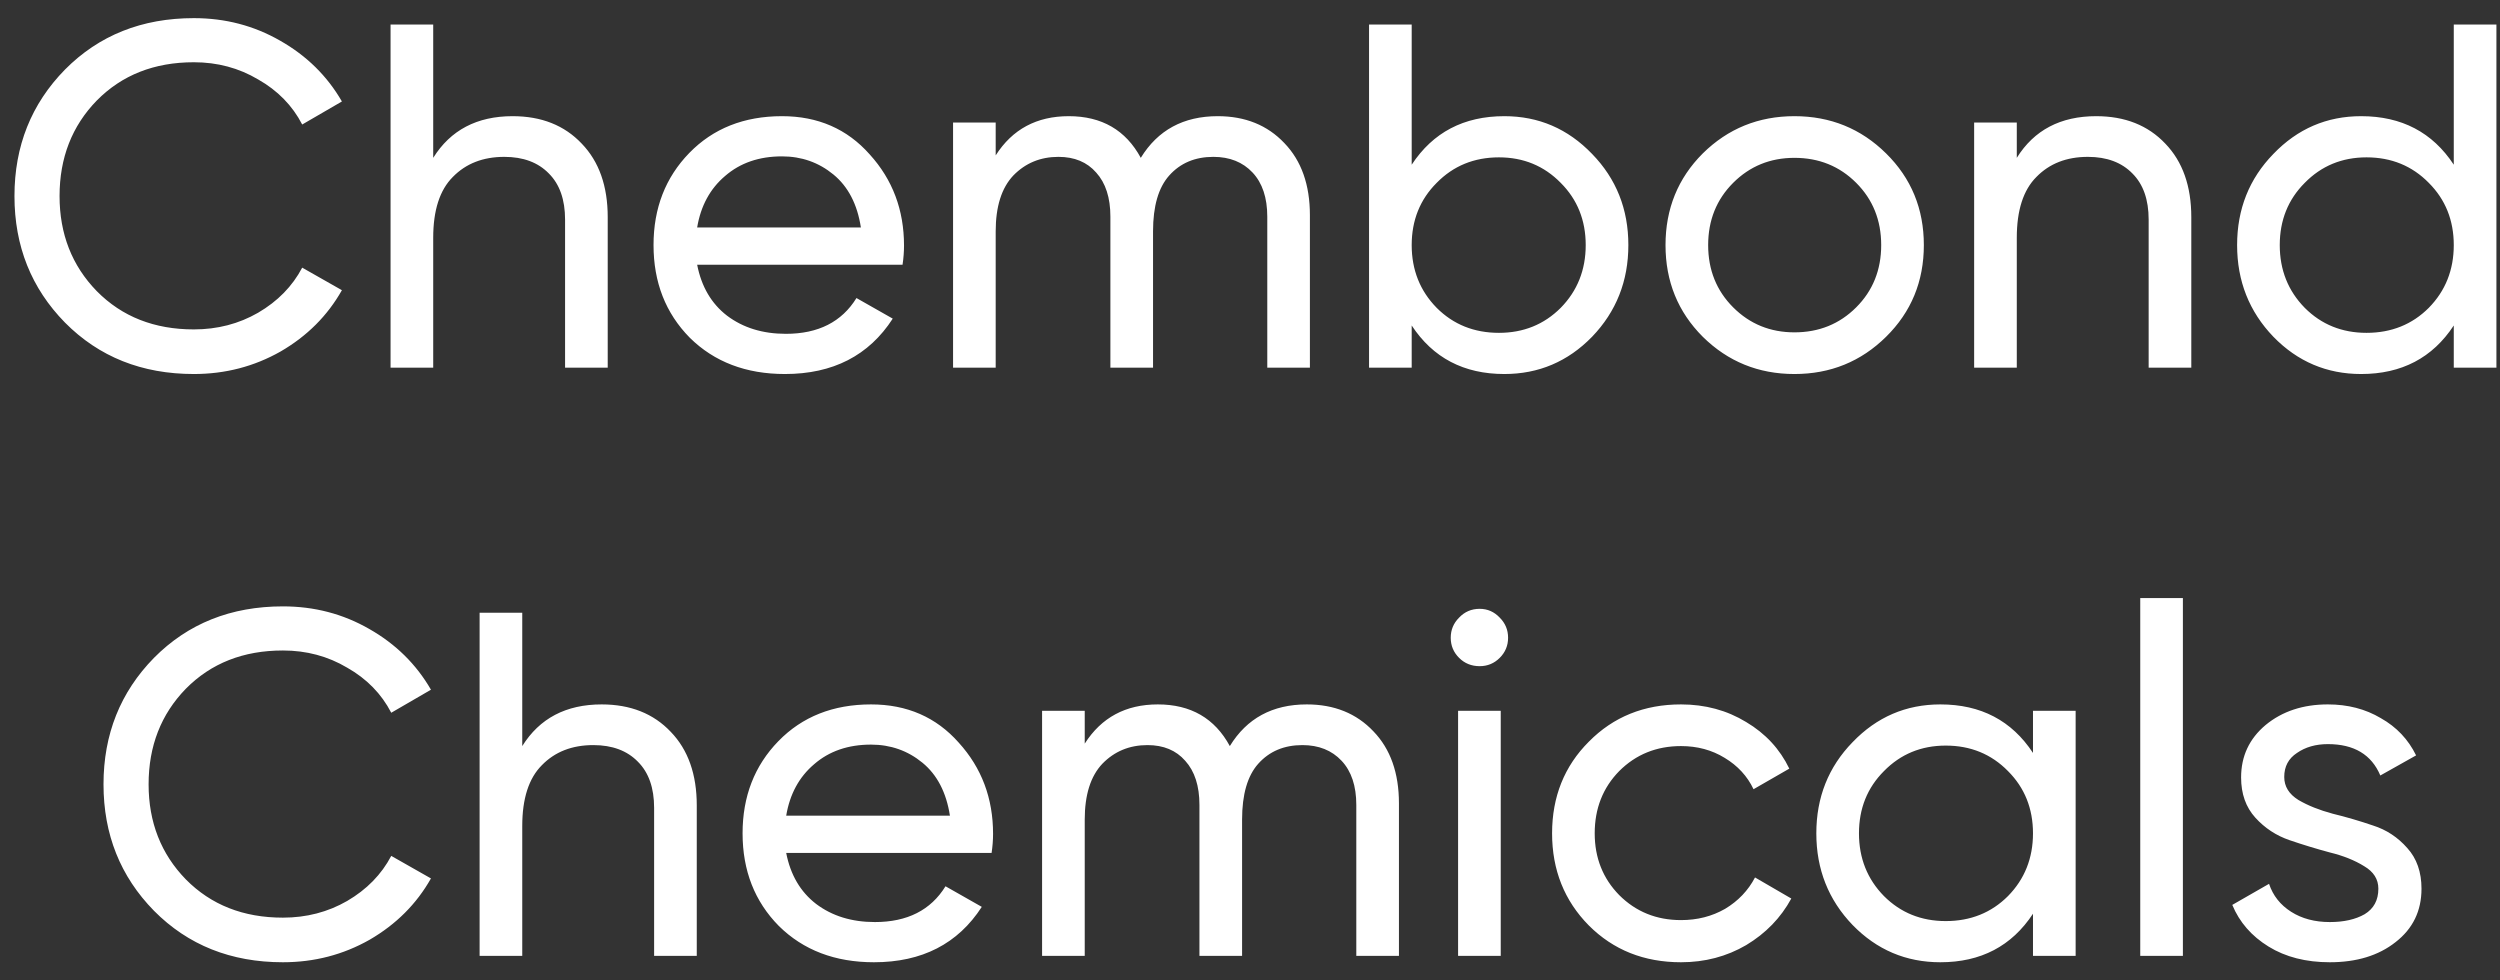 <svg width="102" height="40" viewBox="0 0 102 40" fill="none" xmlns="http://www.w3.org/2000/svg">
<rect x="0" y="0" width="102" height="40" fill="#333333" stroke="none"/>
<path d="M7.91 15.26C5.79 15.26 4.037 14.56 2.65 13.16C1.277 11.76 0.59 10.04 0.59 8C0.59 5.96 1.277 4.24 2.65 2.84C4.037 1.44 5.79 0.74 7.91 0.74C9.19 0.74 10.363 1.047 11.43 1.66C12.51 2.273 13.35 3.1 13.95 4.14L12.33 5.08C11.93 4.307 11.33 3.693 10.53 3.24C9.743 2.773 8.87 2.54 7.91 2.54C6.297 2.54 4.977 3.06 3.95 4.1C2.937 5.14 2.43 6.44 2.43 8C2.43 9.547 2.937 10.84 3.95 11.88C4.977 12.92 6.297 13.44 7.91 13.44C8.87 13.44 9.743 13.213 10.53 12.76C11.33 12.293 11.93 11.68 12.33 10.92L13.95 11.84C13.363 12.88 12.53 13.713 11.45 14.34C10.37 14.953 9.19 15.26 7.91 15.26ZM20.915 4.74C22.089 4.74 23.029 5.113 23.735 5.86C24.442 6.593 24.795 7.593 24.795 8.86V15H23.055V8.96C23.055 8.147 22.835 7.52 22.395 7.08C21.955 6.627 21.349 6.4 20.575 6.4C19.709 6.4 19.009 6.673 18.475 7.22C17.942 7.753 17.675 8.58 17.675 9.7V15H15.935V1H17.675V6.44C18.382 5.307 19.462 4.74 20.915 4.74ZM28.444 10.8C28.618 11.693 29.024 12.387 29.664 12.88C30.318 13.373 31.118 13.62 32.064 13.62C33.384 13.62 34.344 13.133 34.944 12.16L36.424 13C35.451 14.507 33.984 15.26 32.024 15.26C30.438 15.26 29.144 14.767 28.144 13.78C27.158 12.78 26.664 11.52 26.664 10C26.664 8.493 27.151 7.24 28.124 6.24C29.098 5.24 30.358 4.74 31.904 4.74C33.371 4.74 34.564 5.26 35.484 6.3C36.418 7.327 36.884 8.567 36.884 10.02C36.884 10.273 36.864 10.533 36.824 10.8H28.444ZM31.904 6.38C30.971 6.38 30.198 6.647 29.584 7.18C28.971 7.7 28.591 8.4 28.444 9.28H35.124C34.978 8.333 34.604 7.613 34.004 7.12C33.404 6.627 32.704 6.38 31.904 6.38ZM49.684 4.74C50.804 4.74 51.711 5.107 52.404 5.84C53.098 6.56 53.444 7.54 53.444 8.78V15H51.705V8.84C51.705 8.067 51.505 7.467 51.105 7.04C50.705 6.613 50.171 6.4 49.505 6.4C48.758 6.4 48.158 6.653 47.705 7.16C47.264 7.653 47.044 8.413 47.044 9.44V15H45.304V8.84C45.304 8.067 45.111 7.467 44.724 7.04C44.351 6.613 43.838 6.4 43.184 6.4C42.451 6.4 41.838 6.653 41.344 7.16C40.864 7.667 40.624 8.427 40.624 9.44V15H38.885V5H40.624V6.34C41.304 5.273 42.298 4.74 43.605 4.74C44.951 4.74 45.931 5.307 46.544 6.44C47.238 5.307 48.285 4.74 49.684 4.74ZM61.377 4.74C62.777 4.74 63.97 5.253 64.957 6.28C65.944 7.293 66.437 8.533 66.437 10C66.437 11.467 65.944 12.713 64.957 13.74C63.97 14.753 62.777 15.26 61.377 15.26C59.724 15.26 58.464 14.6 57.597 13.28V15H55.857V1H57.597V6.72C58.464 5.4 59.724 4.74 61.377 4.74ZM61.157 13.58C62.157 13.58 62.997 13.24 63.677 12.56C64.357 11.867 64.697 11.013 64.697 10C64.697 8.987 64.357 8.14 63.677 7.46C62.997 6.767 62.157 6.42 61.157 6.42C60.144 6.42 59.297 6.767 58.617 7.46C57.937 8.14 57.597 8.987 57.597 10C57.597 11.013 57.937 11.867 58.617 12.56C59.297 13.24 60.144 13.58 61.157 13.58ZM76.953 13.74C75.927 14.753 74.68 15.26 73.213 15.26C71.747 15.26 70.5 14.753 69.473 13.74C68.46 12.727 67.953 11.48 67.953 10C67.953 8.52 68.46 7.273 69.473 6.26C70.5 5.247 71.747 4.74 73.213 4.74C74.68 4.74 75.927 5.247 76.953 6.26C77.98 7.273 78.493 8.52 78.493 10C78.493 11.48 77.98 12.727 76.953 13.74ZM73.213 13.56C74.213 13.56 75.053 13.22 75.733 12.54C76.413 11.86 76.753 11.013 76.753 10C76.753 8.987 76.413 8.14 75.733 7.46C75.053 6.78 74.213 6.44 73.213 6.44C72.227 6.44 71.393 6.78 70.713 7.46C70.033 8.14 69.693 8.987 69.693 10C69.693 11.013 70.033 11.86 70.713 12.54C71.393 13.22 72.227 13.56 73.213 13.56ZM85.525 4.74C86.698 4.74 87.638 5.113 88.345 5.86C89.051 6.593 89.405 7.593 89.405 8.86V15H87.665V8.96C87.665 8.147 87.445 7.52 87.005 7.08C86.565 6.627 85.958 6.4 85.185 6.4C84.318 6.4 83.618 6.673 83.085 7.22C82.551 7.753 82.285 8.58 82.285 9.7V15H80.545V5H82.285V6.44C82.991 5.307 84.071 4.74 85.525 4.74ZM100.114 1H101.854V15H100.114V13.28C99.247 14.6 97.987 15.26 96.334 15.26C94.934 15.26 93.74 14.753 92.754 13.74C91.767 12.713 91.274 11.467 91.274 10C91.274 8.533 91.767 7.293 92.754 6.28C93.74 5.253 94.934 4.74 96.334 4.74C97.987 4.74 99.247 5.4 100.114 6.72V1ZM96.554 13.58C97.567 13.58 98.414 13.24 99.094 12.56C99.774 11.867 100.114 11.013 100.114 10C100.114 8.987 99.774 8.14 99.094 7.46C98.414 6.767 97.567 6.42 96.554 6.42C95.554 6.42 94.714 6.767 94.034 7.46C93.354 8.14 93.014 8.987 93.014 10C93.014 11.013 93.354 11.867 94.034 12.56C94.714 13.24 95.554 13.58 96.554 13.58ZM11.543 39.26C9.423 39.26 7.67 38.56 6.283 37.16C4.91 35.76 4.223 34.04 4.223 32C4.223 29.96 4.91 28.24 6.283 26.84C7.67 25.44 9.423 24.74 11.543 24.74C12.823 24.74 13.996 25.047 15.063 25.66C16.143 26.273 16.983 27.1 17.583 28.14L15.963 29.08C15.563 28.307 14.963 27.693 14.163 27.24C13.376 26.773 12.503 26.54 11.543 26.54C9.93 26.54 8.61 27.06 7.583 28.1C6.57 29.14 6.063 30.44 6.063 32C6.063 33.547 6.57 34.84 7.583 35.88C8.61 36.92 9.93 37.44 11.543 37.44C12.503 37.44 13.376 37.213 14.163 36.76C14.963 36.293 15.563 35.68 15.963 34.92L17.583 35.84C16.996 36.88 16.163 37.713 15.083 38.34C14.003 38.953 12.823 39.26 11.543 39.26ZM24.548 28.74C25.721 28.74 26.661 29.113 27.368 29.86C28.075 30.593 28.428 31.593 28.428 32.86V39H26.688V32.96C26.688 32.147 26.468 31.52 26.028 31.08C25.588 30.627 24.981 30.4 24.208 30.4C23.341 30.4 22.641 30.673 22.108 31.22C21.575 31.753 21.308 32.58 21.308 33.7V39H19.568V25H21.308V30.44C22.015 29.307 23.095 28.74 24.548 28.74ZM32.077 34.8C32.25 35.693 32.657 36.387 33.297 36.88C33.95 37.373 34.75 37.62 35.697 37.62C37.017 37.62 37.977 37.133 38.577 36.16L40.057 37C39.084 38.507 37.617 39.26 35.657 39.26C34.07 39.26 32.777 38.767 31.777 37.78C30.79 36.78 30.297 35.52 30.297 34C30.297 32.493 30.784 31.24 31.757 30.24C32.73 29.24 33.99 28.74 35.537 28.74C37.004 28.74 38.197 29.26 39.117 30.3C40.05 31.327 40.517 32.567 40.517 34.02C40.517 34.273 40.497 34.533 40.457 34.8H32.077ZM35.537 30.38C34.604 30.38 33.83 30.647 33.217 31.18C32.604 31.7 32.224 32.4 32.077 33.28H38.757C38.61 32.333 38.237 31.613 37.637 31.12C37.037 30.627 36.337 30.38 35.537 30.38ZM53.317 28.74C54.437 28.74 55.344 29.107 56.037 29.84C56.731 30.56 57.077 31.54 57.077 32.78V39H55.337V32.84C55.337 32.067 55.137 31.467 54.737 31.04C54.337 30.613 53.804 30.4 53.137 30.4C52.391 30.4 51.791 30.653 51.337 31.16C50.897 31.653 50.677 32.413 50.677 33.44V39H48.937V32.84C48.937 32.067 48.744 31.467 48.357 31.04C47.984 30.613 47.471 30.4 46.817 30.4C46.084 30.4 45.471 30.653 44.977 31.16C44.497 31.667 44.257 32.427 44.257 33.44V39H42.517V29H44.257V30.34C44.937 29.273 45.931 28.74 47.237 28.74C48.584 28.74 49.564 29.307 50.177 30.44C50.871 29.307 51.917 28.74 53.317 28.74ZM60.37 27.18C60.037 27.18 59.757 27.067 59.53 26.84C59.303 26.613 59.19 26.34 59.19 26.02C59.19 25.7 59.303 25.427 59.53 25.2C59.757 24.96 60.037 24.84 60.37 24.84C60.69 24.84 60.963 24.96 61.19 25.2C61.417 25.427 61.53 25.7 61.53 26.02C61.53 26.34 61.417 26.613 61.19 26.84C60.963 27.067 60.69 27.18 60.37 27.18ZM59.49 39V29H61.23V39H59.49ZM68.585 39.26C67.078 39.26 65.825 38.76 64.825 37.76C63.825 36.747 63.325 35.493 63.325 34C63.325 32.507 63.825 31.26 64.825 30.26C65.825 29.247 67.078 28.74 68.585 28.74C69.571 28.74 70.458 28.98 71.245 29.46C72.031 29.927 72.618 30.56 73.004 31.36L71.544 32.2C71.291 31.667 70.898 31.24 70.365 30.92C69.844 30.6 69.251 30.44 68.585 30.44C67.585 30.44 66.745 30.78 66.064 31.46C65.398 32.14 65.064 32.987 65.064 34C65.064 35 65.398 35.84 66.064 36.52C66.745 37.2 67.585 37.54 68.585 37.54C69.251 37.54 69.851 37.387 70.385 37.08C70.918 36.76 71.325 36.333 71.605 35.8L73.085 36.66C72.658 37.447 72.044 38.08 71.245 38.56C70.445 39.027 69.558 39.26 68.585 39.26ZM82.946 29H84.686V39H82.946V37.28C82.079 38.6 80.819 39.26 79.166 39.26C77.766 39.26 76.572 38.753 75.586 37.74C74.599 36.713 74.106 35.467 74.106 34C74.106 32.533 74.599 31.293 75.586 30.28C76.572 29.253 77.766 28.74 79.166 28.74C80.819 28.74 82.079 29.4 82.946 30.72V29ZM79.386 37.58C80.399 37.58 81.246 37.24 81.926 36.56C82.606 35.867 82.946 35.013 82.946 34C82.946 32.987 82.606 32.14 81.926 31.46C81.246 30.767 80.399 30.42 79.386 30.42C78.386 30.42 77.546 30.767 76.866 31.46C76.186 32.14 75.846 32.987 75.846 34C75.846 35.013 76.186 35.867 76.866 36.56C77.546 37.24 78.386 37.58 79.386 37.58ZM87.322 39V24.4H89.062V39H87.322ZM93.197 31.7C93.197 32.087 93.39 32.4 93.777 32.64C94.164 32.867 94.63 33.053 95.177 33.2C95.724 33.333 96.27 33.493 96.817 33.68C97.364 33.853 97.83 34.16 98.217 34.6C98.604 35.027 98.797 35.58 98.797 36.26C98.797 37.167 98.444 37.893 97.737 38.44C97.044 38.987 96.15 39.26 95.057 39.26C94.084 39.26 93.25 39.047 92.557 38.62C91.864 38.193 91.37 37.627 91.077 36.92L92.577 36.06C92.737 36.54 93.037 36.92 93.477 37.2C93.917 37.48 94.444 37.62 95.057 37.62C95.63 37.62 96.104 37.513 96.477 37.3C96.85 37.073 97.037 36.727 97.037 36.26C97.037 35.873 96.844 35.567 96.457 35.34C96.07 35.1 95.604 34.913 95.057 34.78C94.51 34.633 93.964 34.467 93.417 34.28C92.87 34.093 92.404 33.787 92.017 33.36C91.63 32.933 91.437 32.387 91.437 31.72C91.437 30.853 91.77 30.14 92.437 29.58C93.117 29.02 93.964 28.74 94.977 28.74C95.79 28.74 96.51 28.927 97.137 29.3C97.777 29.66 98.257 30.167 98.577 30.82L97.117 31.64C96.757 30.787 96.044 30.36 94.977 30.36C94.484 30.36 94.064 30.48 93.717 30.72C93.37 30.947 93.197 31.273 93.197 31.7Z" fill="white"/>
</svg>
